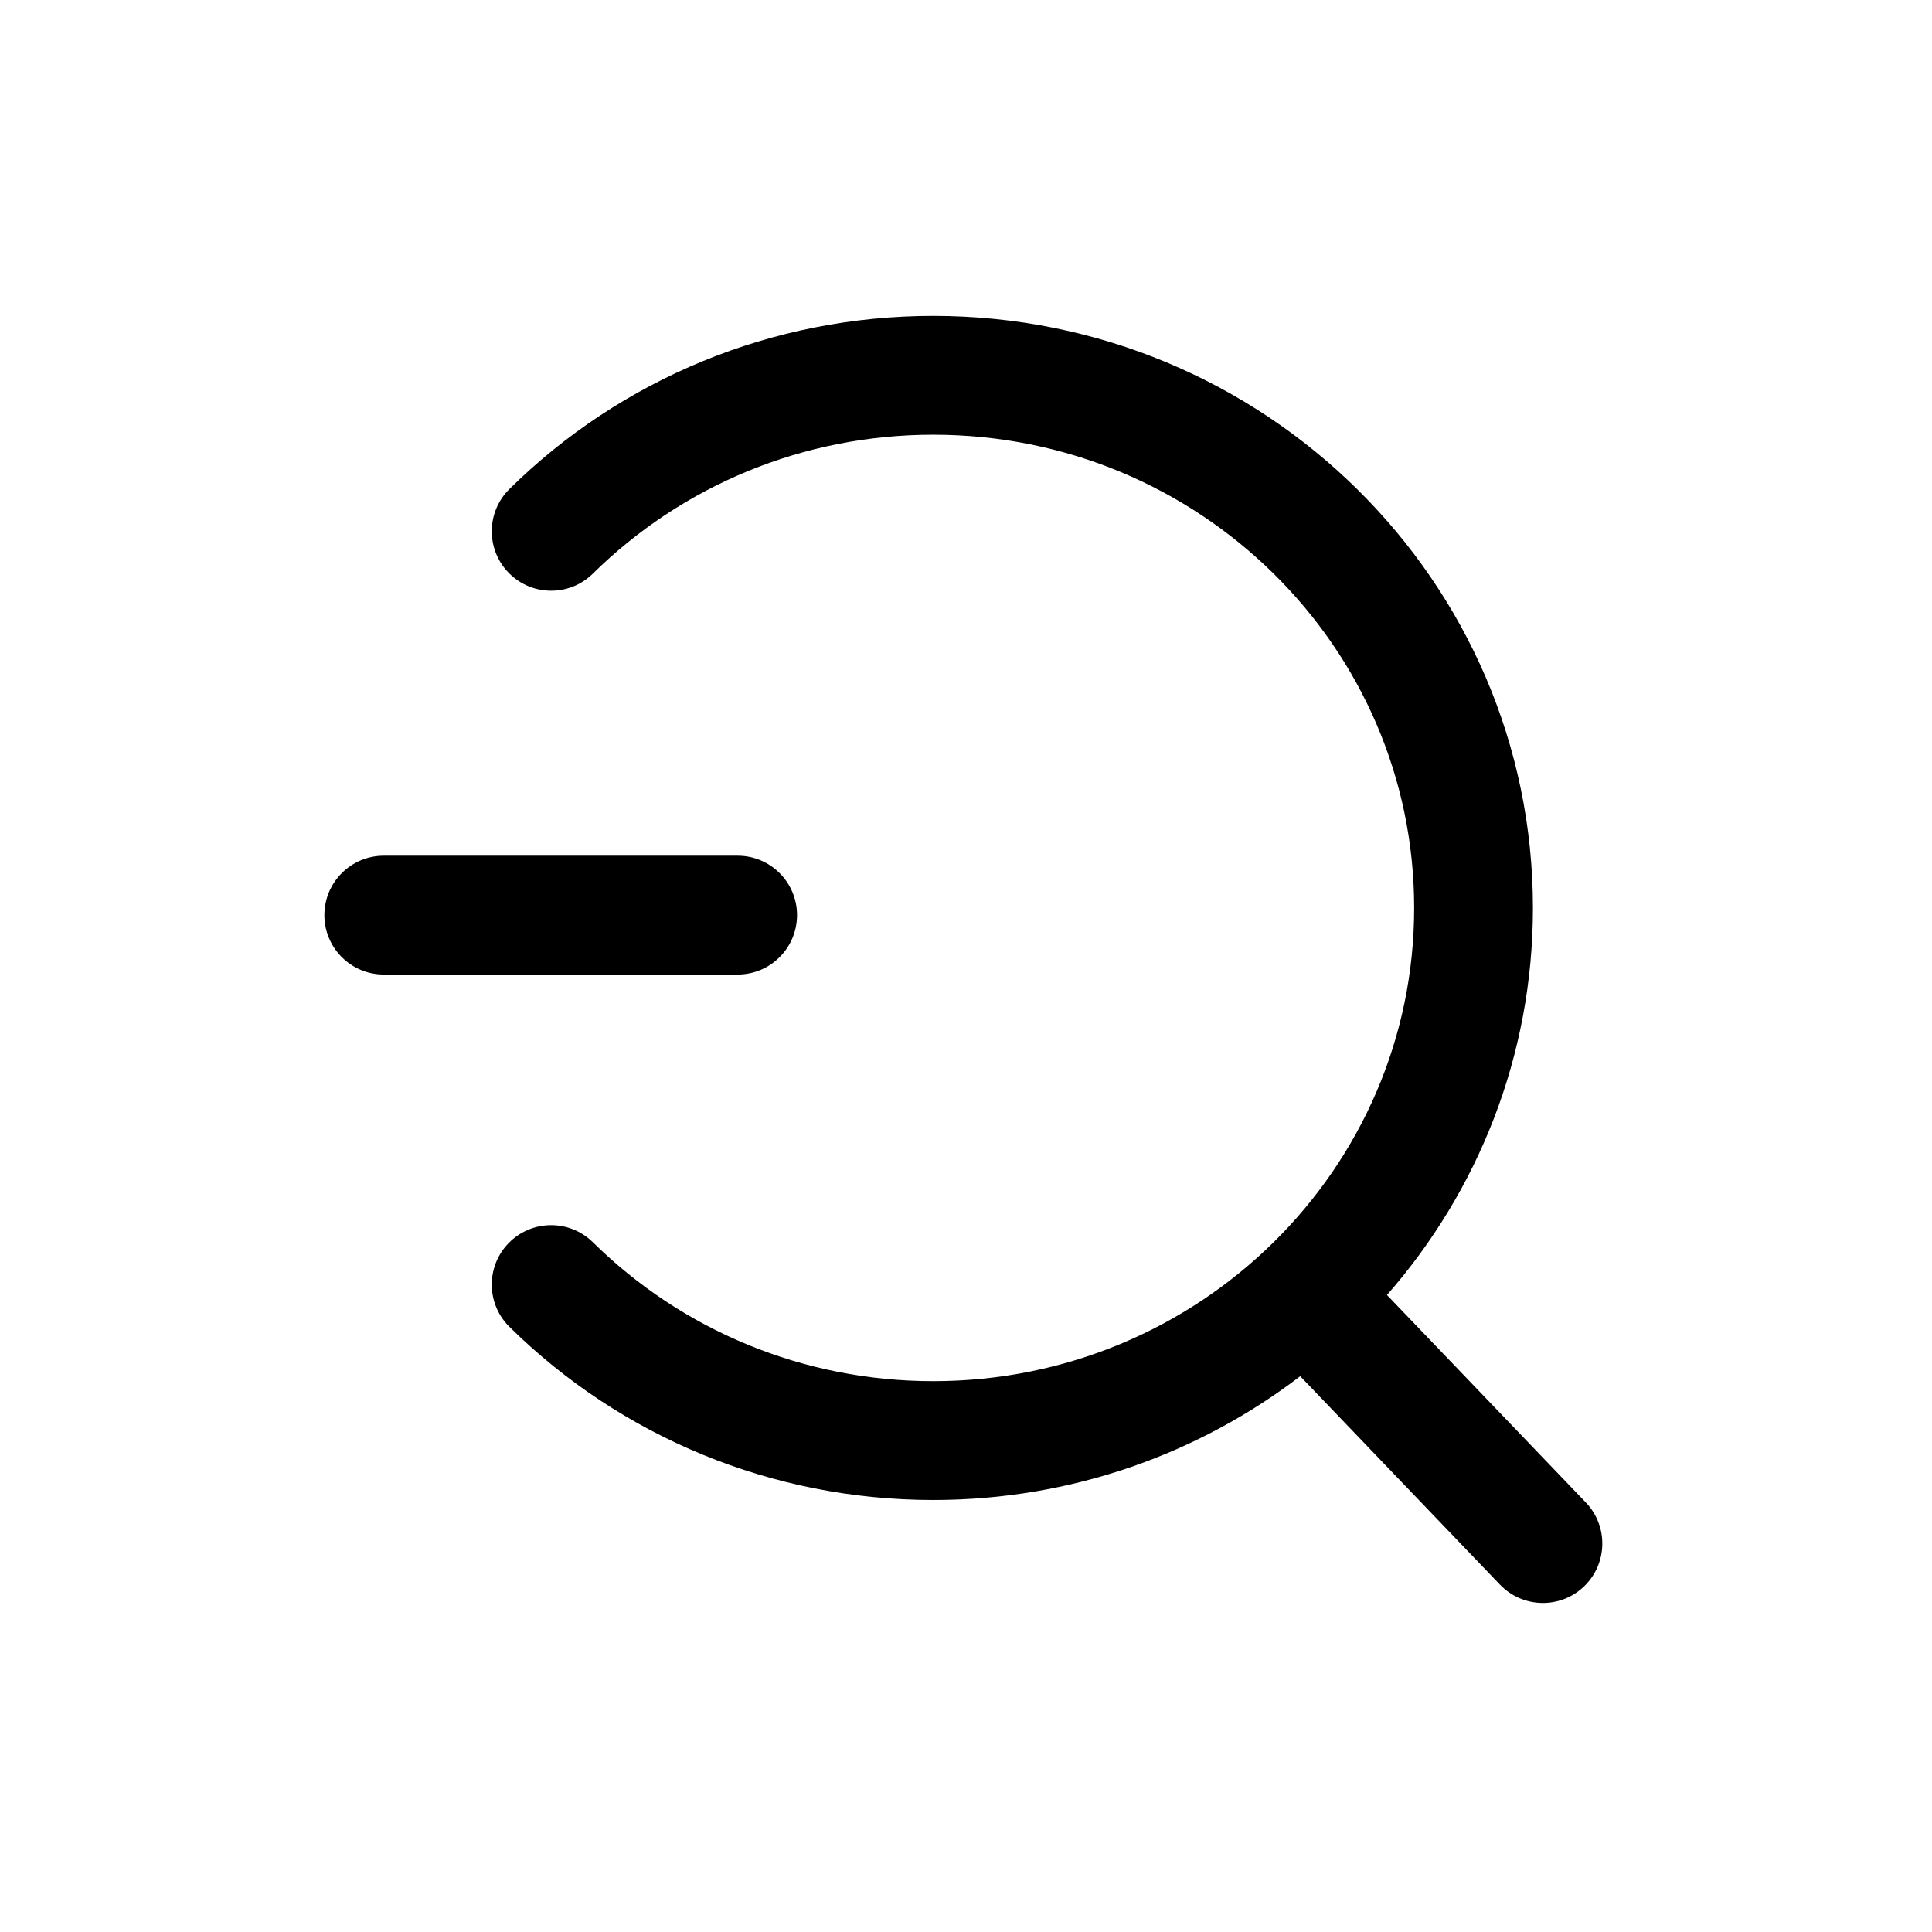 <?xml version="1.0" encoding="UTF-8"?>
<!-- Uploaded to: ICON Repo, www.iconrepo.com, Generator: ICON Repo Mixer Tools -->
<svg fill="#000000" width="800px" height="800px" version="1.1" viewBox="144 144 512 512" xmlns="http://www.w3.org/2000/svg">
 <path d="m511.57 487.2 52.68 54.961c6.016 6.277 5.805 16.246-0.473 22.262-6.277 6.016-16.242 5.805-22.262-0.473l-52.945-55.238c-26.887 20.562-60.633 32.801-97.258 32.801-42.664 0-82.703-16.695-112.3-45.875-6.191-6.106-6.262-16.074-0.16-22.266 6.106-6.191 16.074-6.262 22.266-0.16 23.758 23.422 55.875 36.812 90.199 36.812 70.434 0 127.45-56.199 127.45-125.41 0-69.211-57.012-125.41-127.45-125.41-34.324 0-66.441 13.391-90.199 36.809-6.191 6.106-16.16 6.031-22.266-0.16-6.102-6.191-6.031-16.16 0.16-22.266 29.602-29.18 69.641-45.871 112.3-45.871 87.727 0 158.93 70.191 158.93 156.89 0 39.23-14.582 75.086-38.676 102.58zm-265.86-84.941c-8.695 0-15.746-7.047-15.746-15.742 0-8.695 7.051-15.746 15.746-15.746h93.766c8.695 0 15.746 7.051 15.746 15.746 0 8.695-7.051 15.742-15.746 15.742z"/>
</svg>